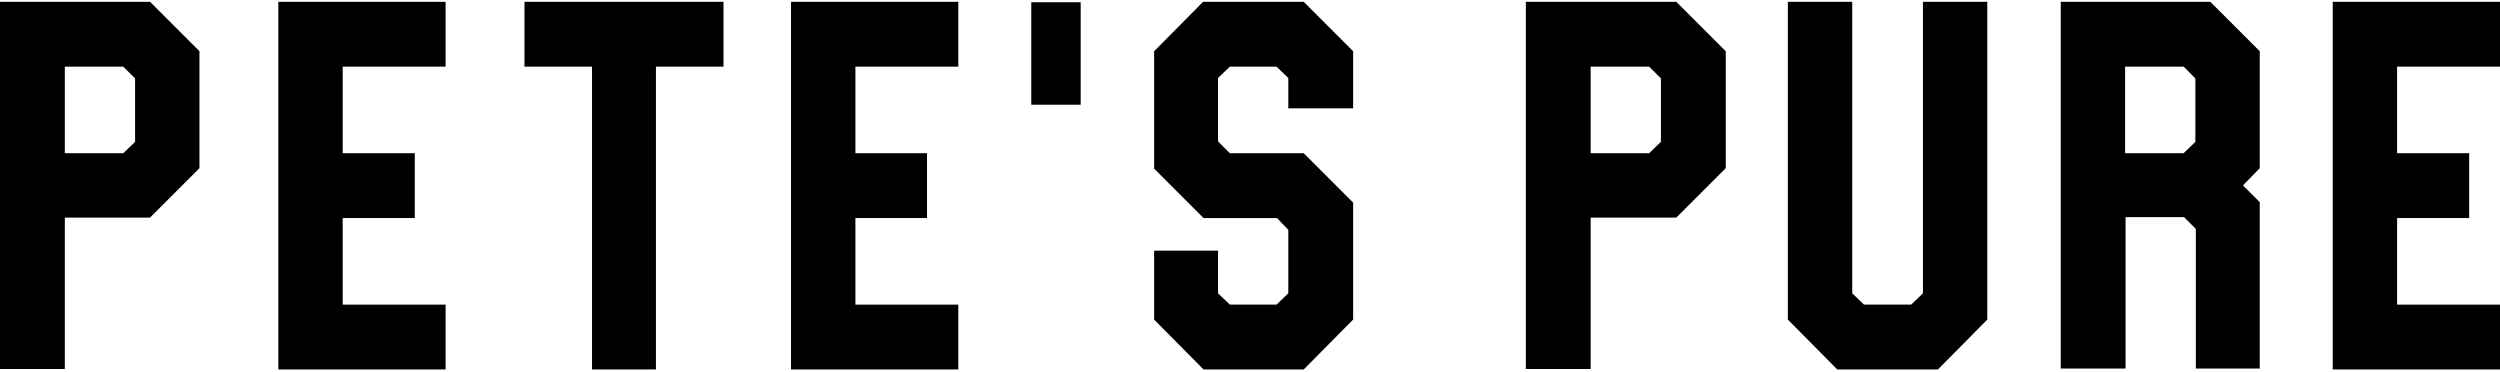 <?xml version="1.0" encoding="UTF-8"?>
<svg id="Layer_1" data-name="Layer 1" xmlns="http://www.w3.org/2000/svg" version="1.1" viewBox="0 0 551.5 82.1">
  <defs>
    <style>
      .cls-1 {
        fill: #000;
        stroke-width: 0px;
      }
    </style>
  </defs>
  <path class="cls-1" d="M0,.4h33.1l10.9,10.9v25.8l-10.9,10.9H14.3v33.4H0V.4ZM14.3,33.8h12.9l2.6-2.5v-14l-2.6-2.6h-12.9s0,19.1,0,19.1Z"/>
  <polygon class="cls-1" points="98.3 67.2 98.3 81.5 61.4 81.5 61.4 .4 98.3 .4 98.3 14.7 75.6 14.7 75.6 33.8 91.5 33.8 91.5 48.1 75.6 48.1 75.6 67.2 98.3 67.2"/>
  <polygon class="cls-1" points="159.6 14.7 144.7 14.7 144.7 81.5 137.6 81.5 130.6 81.5 130.6 14.7 115.7 14.7 115.7 7.5 115.7 .4 159.6 .4 159.6 14.7"/>
  <polygon class="cls-1" points="211.4 67.2 211.4 81.5 174.5 81.5 174.5 .4 211.4 .4 211.4 14.7 188.7 14.7 188.7 33.8 204.5 33.8 204.5 48.1 188.7 48.1 188.7 67.2 211.4 67.2"/>
  <polygon class="cls-1" points="233 .5 238.4 .5 238.4 23.1 227.5 23.1 227.5 .5 233 .5"/>
  <polygon class="cls-1" points="298.5 70.5 287.6 81.5 265.5 81.5 254.6 70.5 254.6 55.3 268.7 55.3 268.7 64.7 271.3 67.2 281.6 67.2 284.2 64.7 284.2 50.7 281.7 48.1 265.5 48.1 254.6 37.2 254.6 11.3 265.4 .4 287.6 .4 298.5 11.3 298.5 23.9 284.2 23.9 284.2 17.2 281.6 14.7 271.3 14.7 268.7 17.2 268.7 31.2 271.3 33.8 287.6 33.8 298.5 44.7 298.5 70.5"/>
  <path class="cls-1" d="M336.7.4h33.1l10.9,10.9v25.8l-10.9,10.9h-18.9v33.4h-14.3V.4h0ZM350.9,33.8h12.9l2.6-2.5v-14l-2.6-2.6h-12.9v19.1Z"/>
  <polygon class="cls-1" points="438.4 70.5 427.5 81.5 405.3 81.5 394.4 70.5 394.4 .4 408.6 .4 408.6 64.7 411.2 67.2 421.6 67.2 424.2 64.7 424.2 .4 438.4 .4 438.4 70.5"/>
  <path class="cls-1" d="M454.6.4h33l10.9,10.9v25.8l-3.7,3.8,3.7,3.7v36.7h-14.1v-30.8l-2.6-2.6h-12.9v33.4h-14.3V.4ZM468.8,33.8h12.9l2.6-2.5v-14l-2.6-2.6h-12.9v19.1Z"/>
  <polygon class="cls-1" points="551.5 67.2 551.5 81.5 514.6 81.5 514.6 .4 551.5 .4 551.5 14.7 528.8 14.7 528.8 33.8 544.7 33.8 544.7 48.1 528.8 48.1 528.8 67.2 551.5 67.2"/>
</svg>